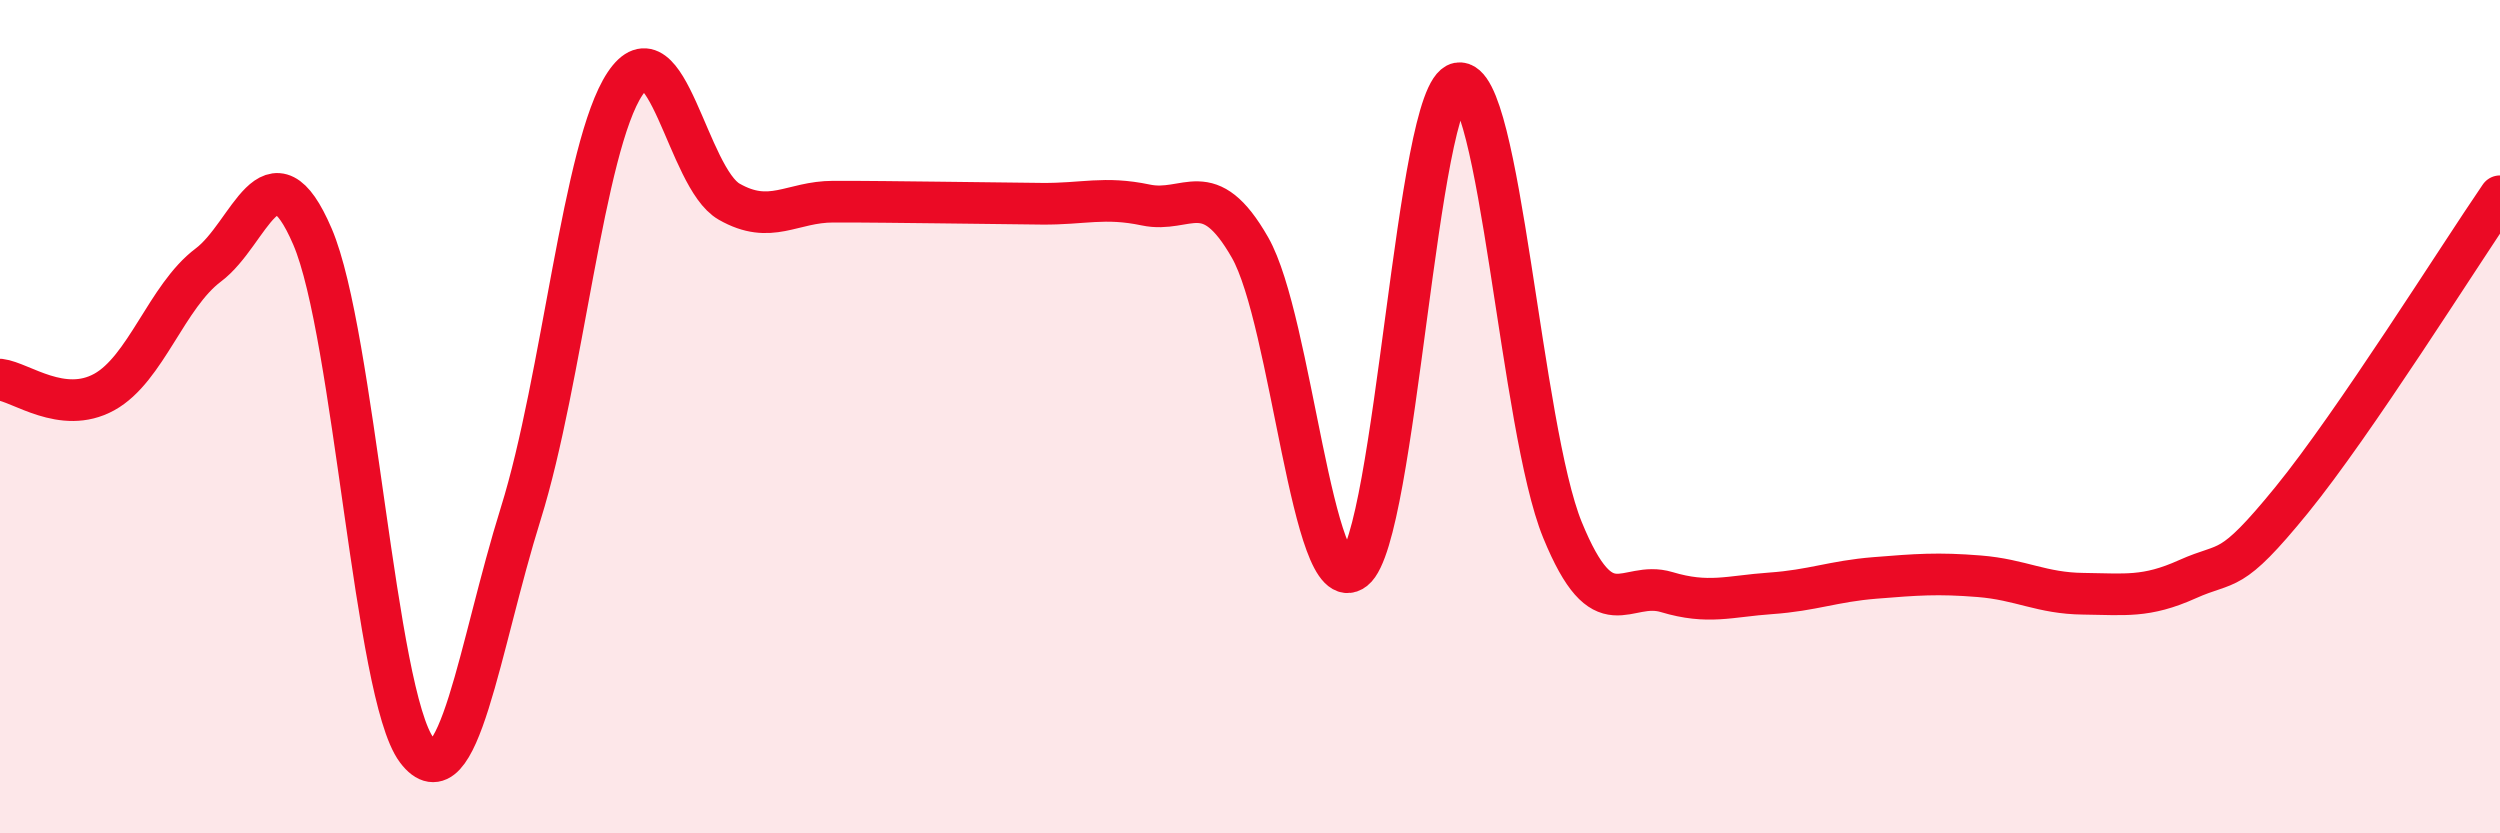 
    <svg width="60" height="20" viewBox="0 0 60 20" xmlns="http://www.w3.org/2000/svg">
      <path
        d="M 0,9.11 C 0.5,9.17 1.5,9.96 2.5,9.41 C 3.5,8.86 4,7.11 5,6.36 C 6,5.61 6.5,3.35 7.5,5.68 C 8.5,8.01 9,16.67 10,18 C 11,19.33 11.5,15.52 12.5,12.32 C 13.5,9.12 14,3.51 15,2.01 C 16,0.51 16.5,4.27 17.5,4.84 C 18.5,5.41 19,4.84 20,4.84 C 21,4.84 21.5,4.85 22.5,4.86 C 23.5,4.87 24,4.88 25,4.89 C 26,4.9 26.5,4.71 27.5,4.92 C 28.5,5.13 29,4.19 30,5.94 C 31,7.69 31.5,14.46 32.5,13.67 C 33.5,12.88 34,2.19 35,2 C 36,1.81 36.5,10.28 37.5,12.72 C 38.5,15.16 39,13.91 40,14.21 C 41,14.51 41.5,14.31 42.5,14.24 C 43.5,14.17 44,13.95 45,13.87 C 46,13.79 46.5,13.75 47.5,13.83 C 48.5,13.91 49,14.24 50,14.25 C 51,14.26 51.5,14.35 52.5,13.9 C 53.5,13.45 53.5,13.84 55,12 C 56.5,10.16 59,6.17 60,4.71L60 20L0 20Z"
        fill="#EB0A25"
        opacity="0.1"
        stroke-linecap="round"
        stroke-linejoin="round"
      />
      <path
        d="M 0,9.11 C 0.5,9.17 1.5,9.96 2.5,9.41 C 3.5,8.86 4,7.11 5,6.36 C 6,5.61 6.5,3.35 7.5,5.68 C 8.5,8.01 9,16.67 10,18 C 11,19.33 11.5,15.52 12.5,12.32 C 13.5,9.12 14,3.51 15,2.01 C 16,0.51 16.5,4.27 17.5,4.84 C 18.5,5.41 19,4.84 20,4.84 C 21,4.84 21.5,4.85 22.5,4.86 C 23.5,4.87 24,4.88 25,4.89 C 26,4.9 26.5,4.71 27.5,4.92 C 28.5,5.13 29,4.19 30,5.94 C 31,7.69 31.5,14.46 32.5,13.67 C 33.5,12.88 34,2.19 35,2 C 36,1.81 36.5,10.28 37.5,12.72 C 38.5,15.16 39,13.91 40,14.21 C 41,14.51 41.5,14.31 42.5,14.24 C 43.5,14.17 44,13.95 45,13.87 C 46,13.79 46.5,13.75 47.5,13.83 C 48.5,13.91 49,14.24 50,14.25 C 51,14.26 51.5,14.35 52.5,13.9 C 53.5,13.45 53.5,13.84 55,12 C 56.5,10.16 59,6.17 60,4.71"
        stroke="#EB0A25"
        stroke-width="1"
        fill="none"
        stroke-linecap="round"
        stroke-linejoin="round"
      />
    </svg>
  